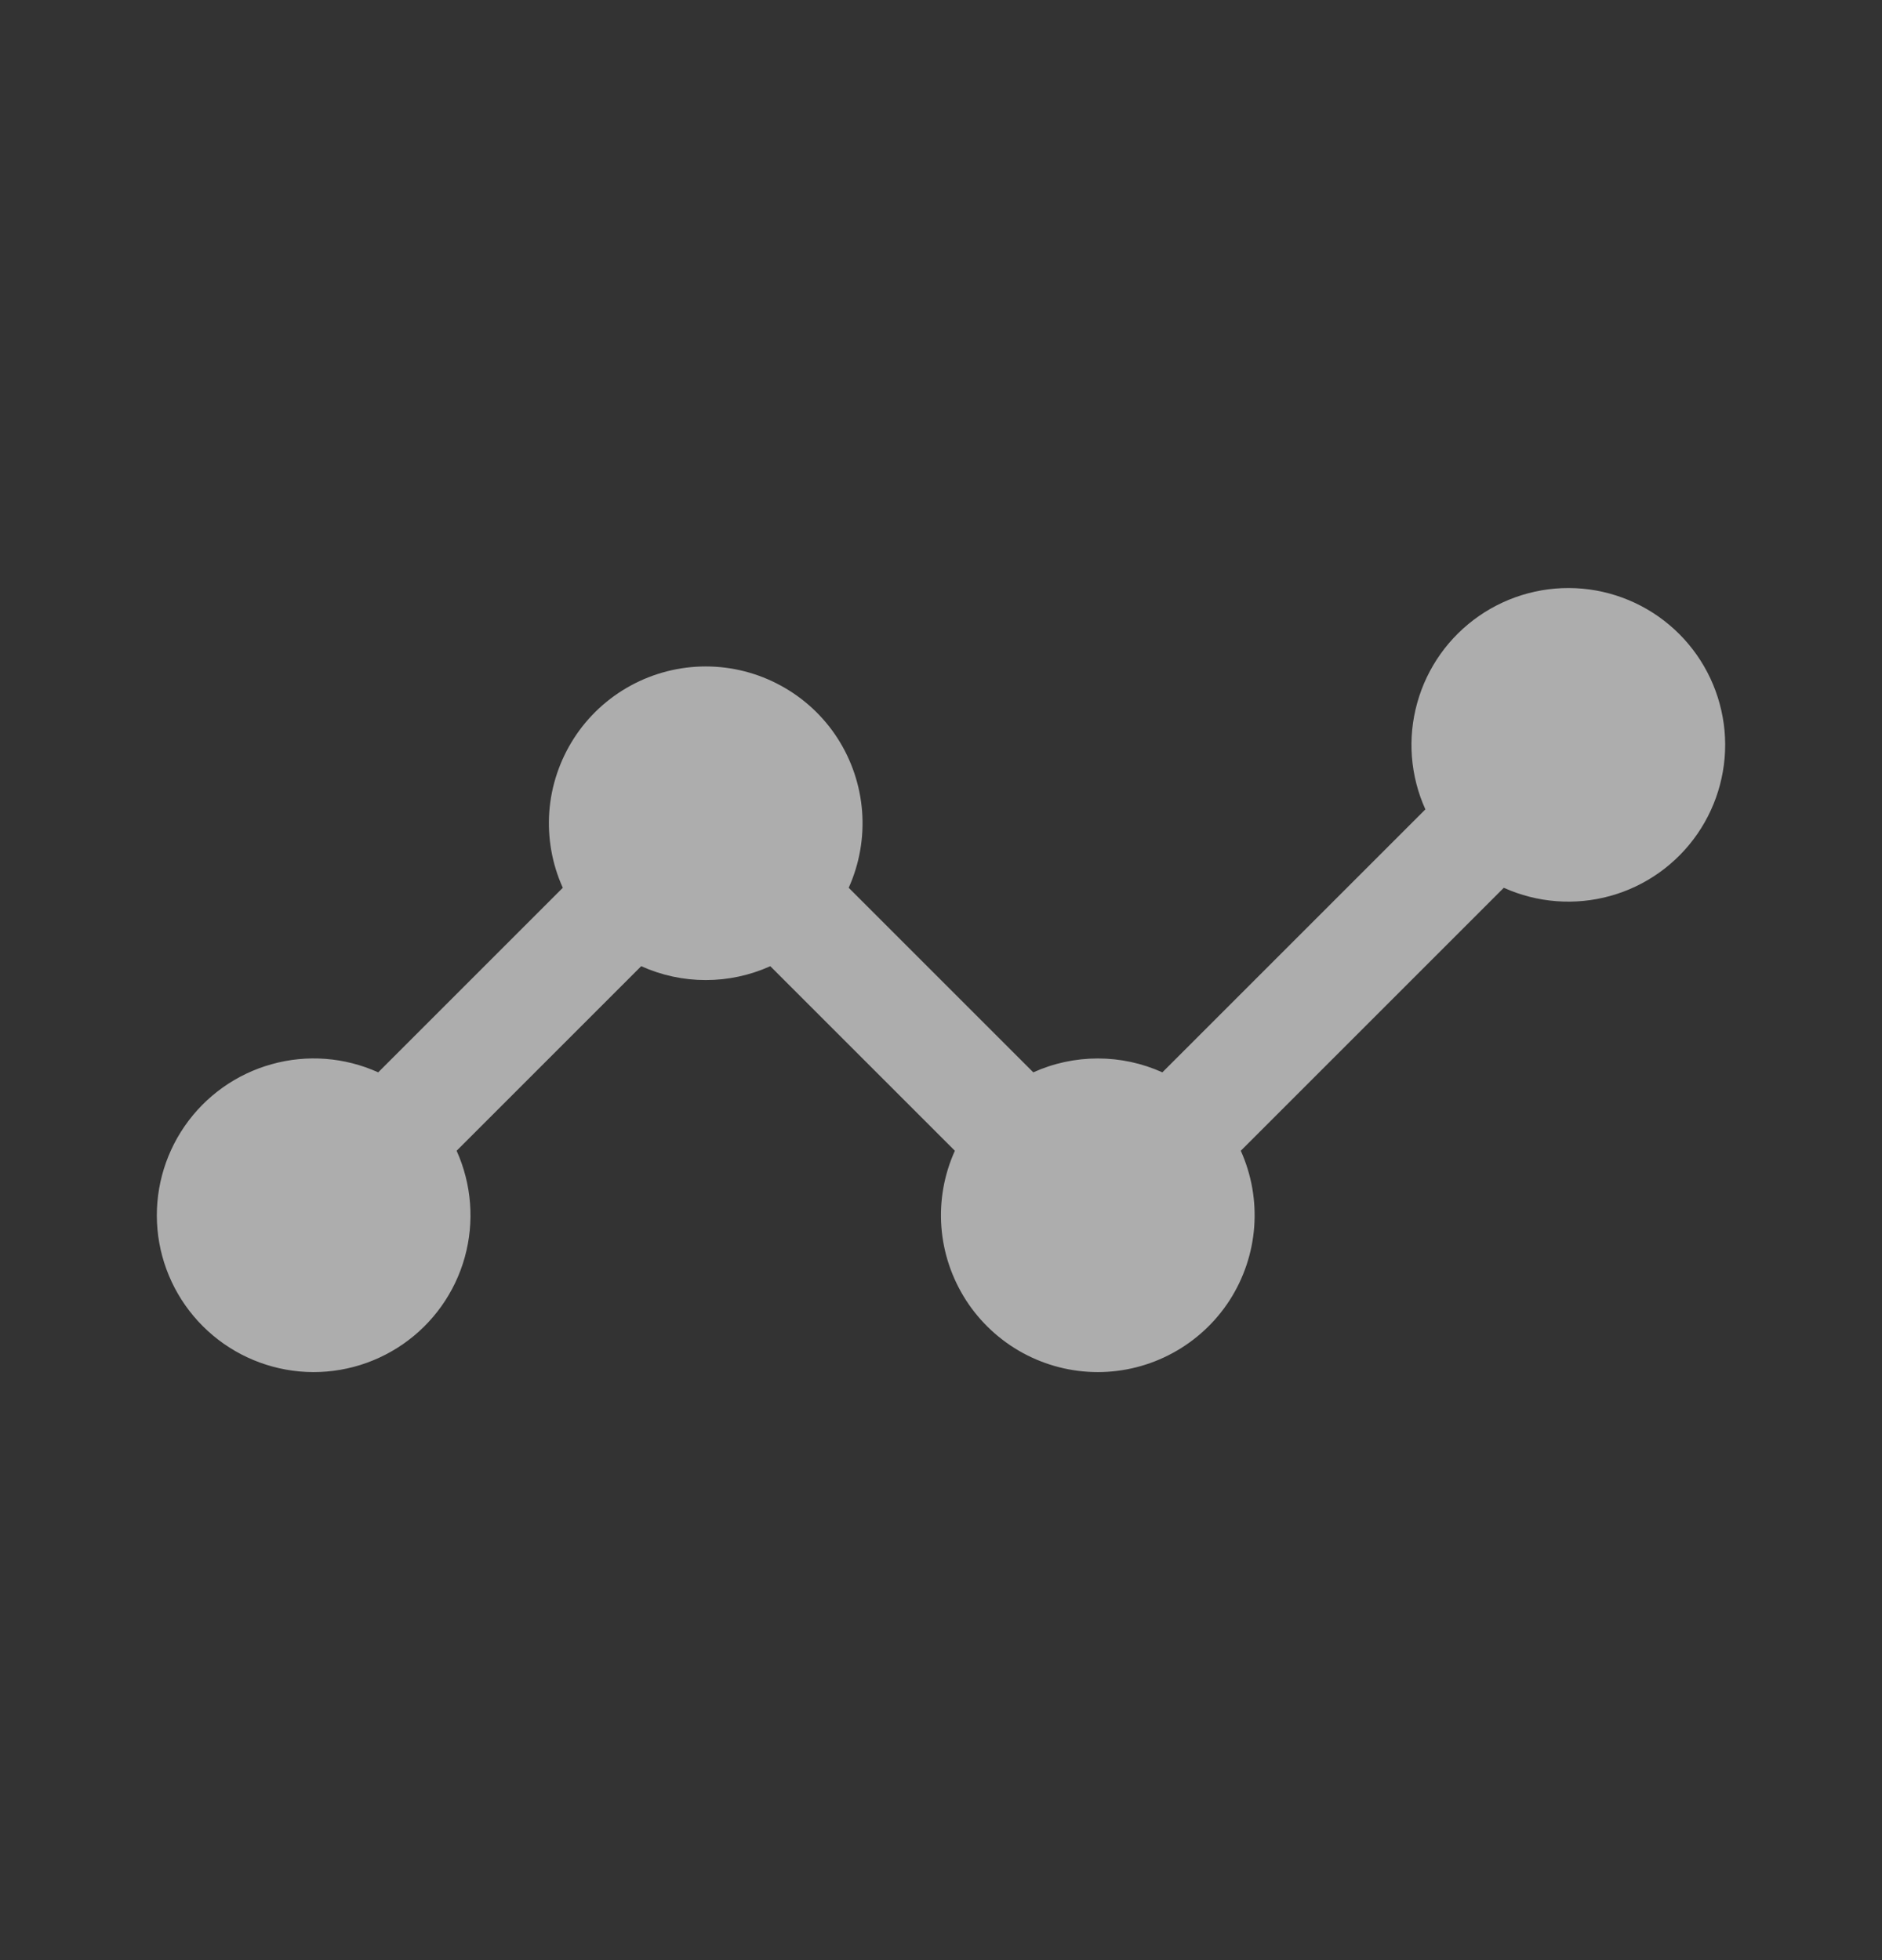<svg width="24" height="25" viewBox="0 0 24 25" fill="none" xmlns="http://www.w3.org/2000/svg">
<rect x="0" y="0" width="24" height="25" fill="#333333" stroke="none"/>
<g id="fe:line-chart" opacity="0.6">
<path id="Vector" fill-rule="evenodd" clip-rule="evenodd" d="M5.823 14.677C6.015 15.104 6.052 15.584 5.927 16.035C5.802 16.486 5.522 16.879 5.137 17.145C4.752 17.411 4.286 17.534 3.82 17.492C3.353 17.449 2.917 17.245 2.586 16.914C2.255 16.583 2.05 16.146 2.008 15.68C1.966 15.214 2.089 14.748 2.355 14.363C2.621 13.978 3.014 13.698 3.465 13.573C3.916 13.447 4.396 13.484 4.823 13.677L7.177 11.323C7.039 11.018 6.981 10.684 7.005 10.351C7.03 10.018 7.139 9.696 7.32 9.415C7.501 9.134 7.75 8.904 8.043 8.744C8.337 8.584 8.666 8.5 9 8.5C9.334 8.5 9.663 8.584 9.956 8.744C10.25 8.904 10.499 9.134 10.68 9.415C10.861 9.696 10.969 10.018 10.994 10.351C11.019 10.684 10.96 11.018 10.823 11.323L13.177 13.677C13.435 13.56 13.716 13.5 14 13.5C14.284 13.5 14.564 13.56 14.823 13.677L18.177 10.323C17.984 9.896 17.947 9.416 18.073 8.965C18.198 8.514 18.478 8.121 18.863 7.855C19.248 7.589 19.714 7.466 20.18 7.508C20.646 7.55 21.083 7.755 21.414 8.086C21.745 8.417 21.949 8.853 21.992 9.32C22.034 9.786 21.911 10.252 21.645 10.637C21.379 11.022 20.986 11.302 20.535 11.427C20.084 11.552 19.604 11.515 19.177 11.323L15.823 14.677C15.96 14.982 16.019 15.316 15.994 15.649C15.969 15.982 15.861 16.304 15.68 16.585C15.499 16.865 15.25 17.096 14.956 17.256C14.663 17.416 14.334 17.5 14 17.5C13.666 17.5 13.337 17.416 13.043 17.256C12.75 17.096 12.501 16.865 12.32 16.585C12.139 16.304 12.03 15.982 12.005 15.649C11.98 15.316 12.039 14.982 12.177 14.677L9.823 12.323C9.564 12.44 9.284 12.5 9 12.5C8.716 12.5 8.436 12.44 8.177 12.323L5.823 14.677Z" fill="white"/>
</g>
</svg>
